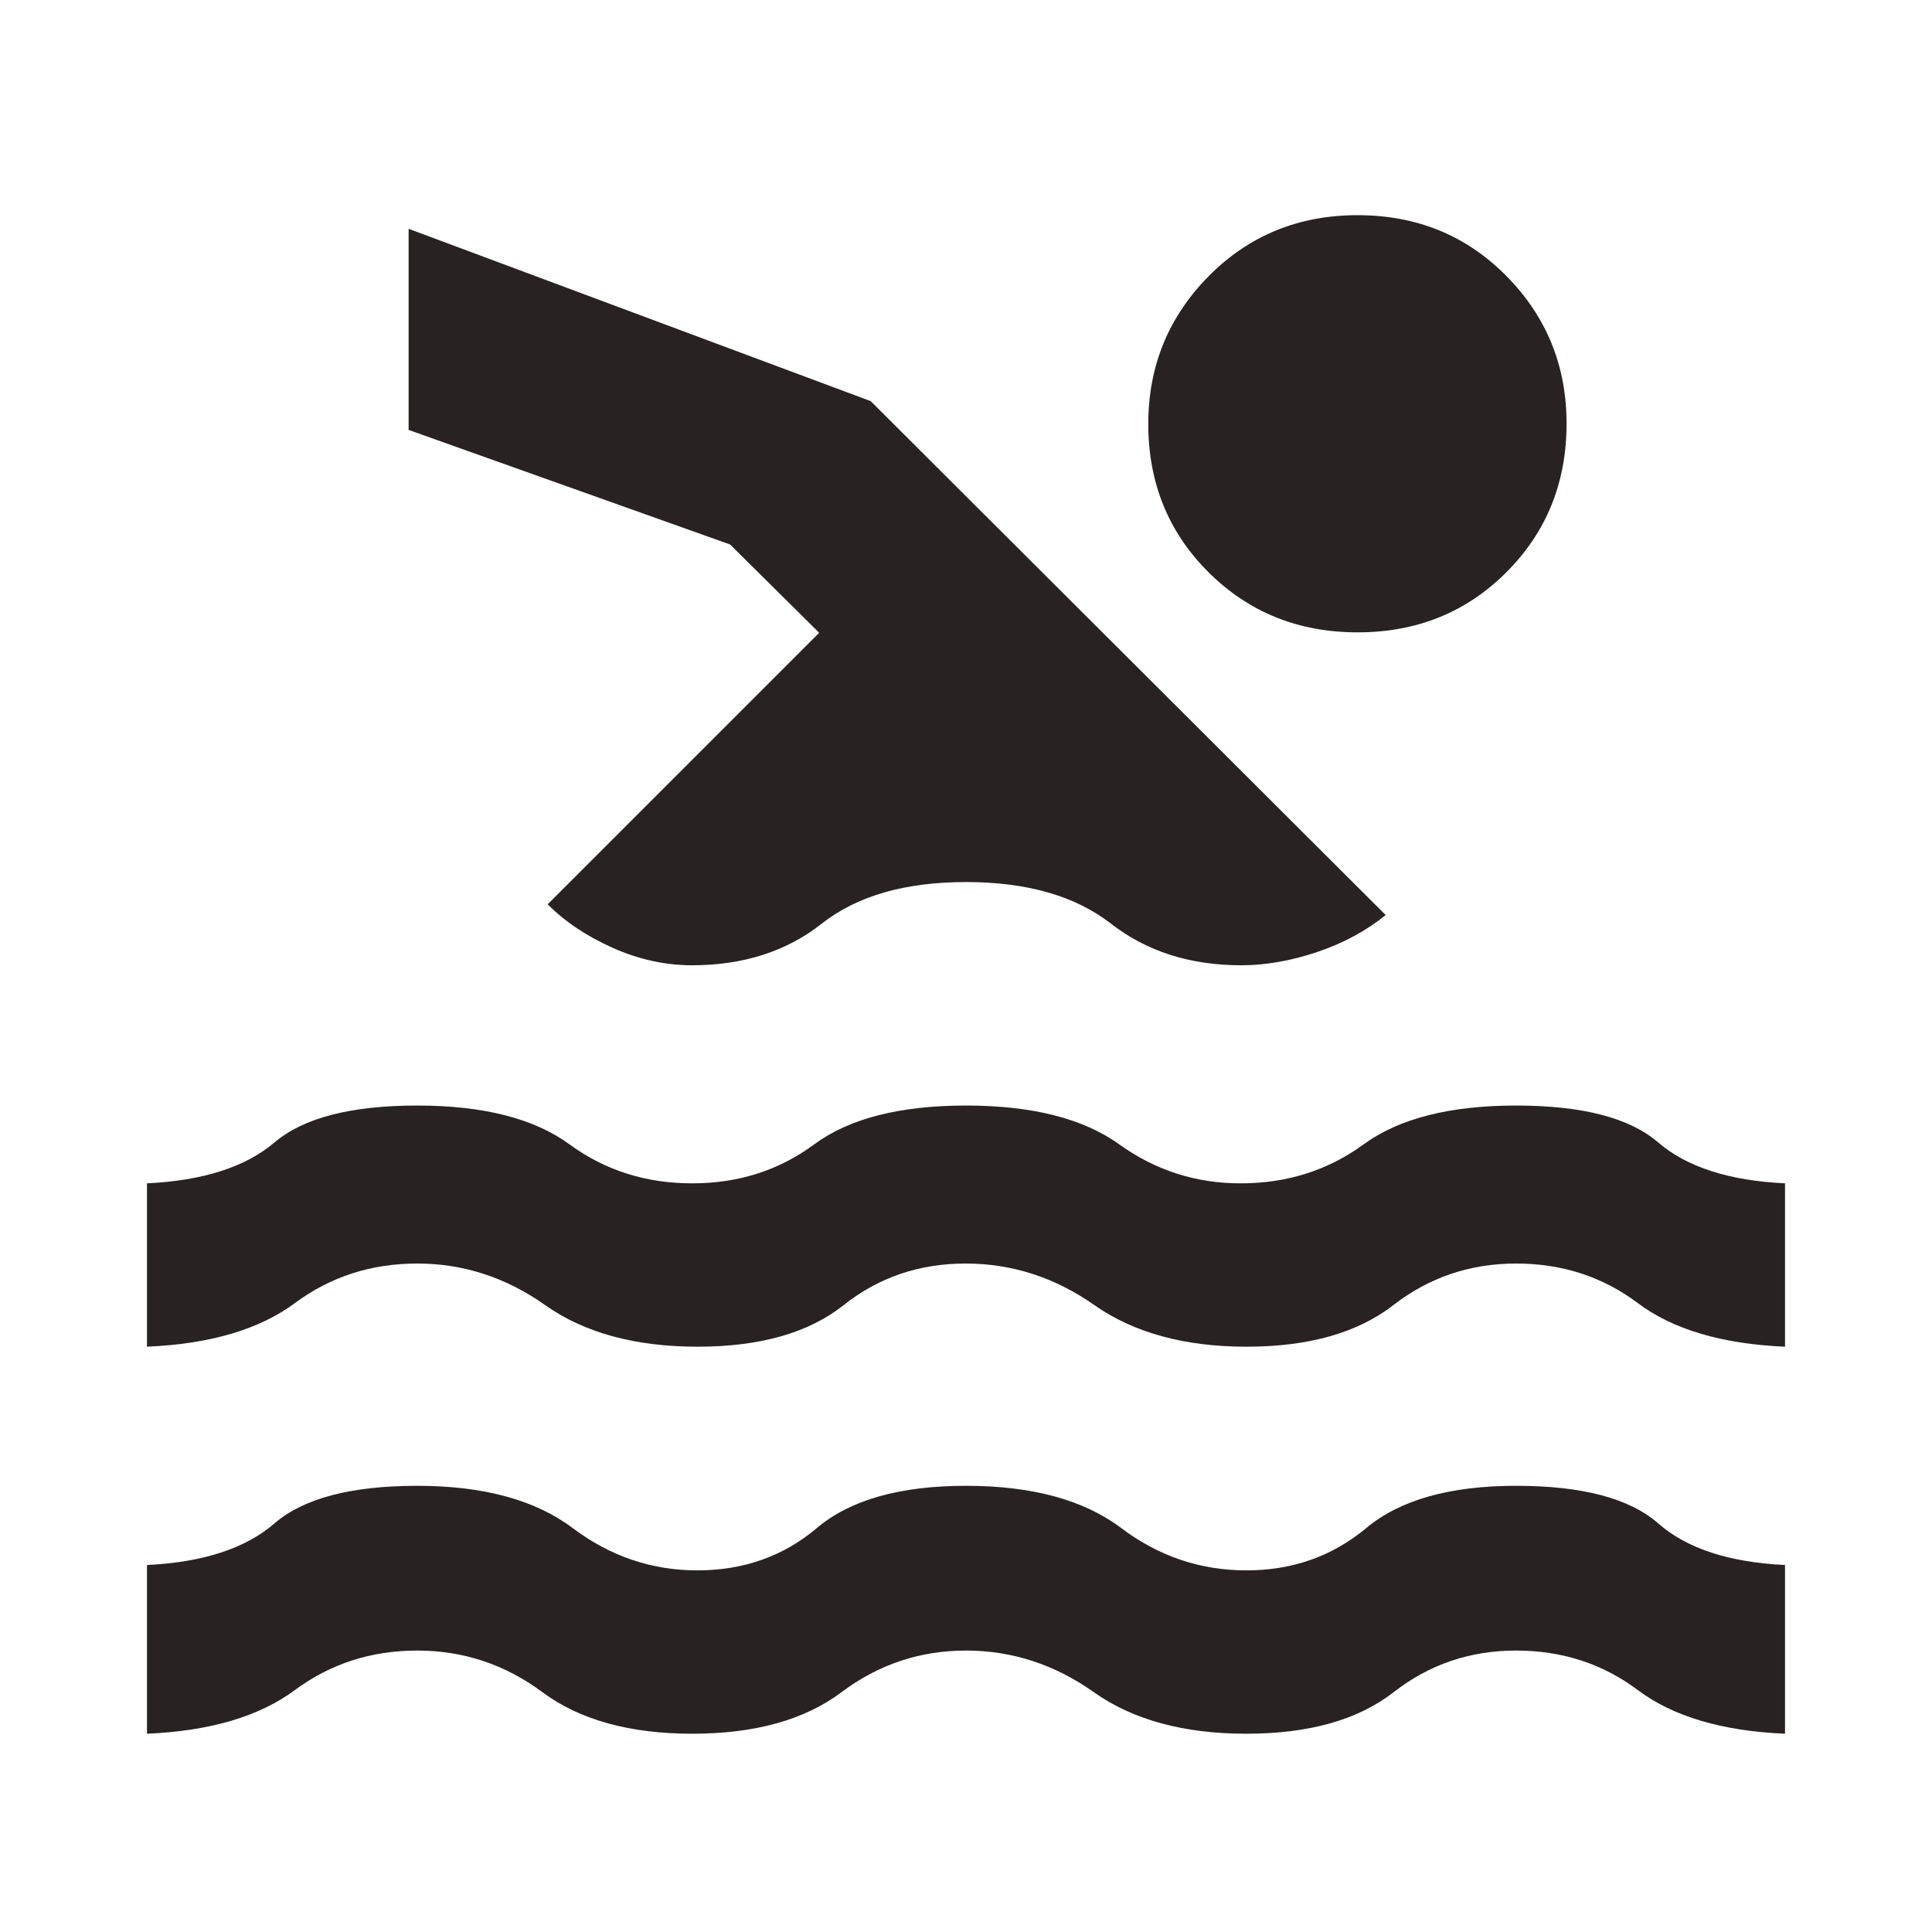 <svg width="40" height="40" viewBox="0 0 40 40" fill="none" xmlns="http://www.w3.org/2000/svg">
<mask id="mask0_0_395" style="mask-type:alpha" maskUnits="userSpaceOnUse" x="0" y="0" width="40" height="40">
<rect width="40" height="40" fill="#D9D9D9"/>
</mask>
<g mask="url(#mask0_0_395)">
<path d="M3.043 35.895V32.402C4.203 32.346 5.083 32.059 5.683 31.54C6.283 31.022 7.269 30.762 8.639 30.762C10.009 30.762 11.083 31.054 11.858 31.638C12.634 32.221 13.494 32.513 14.437 32.513C15.395 32.513 16.22 32.221 16.91 31.638C17.6 31.054 18.63 30.762 20 30.762C21.37 30.762 22.442 31.054 23.215 31.638C23.989 32.221 24.852 32.513 25.805 32.513C26.759 32.513 27.585 32.221 28.285 31.638C28.984 31.054 30.018 30.762 31.389 30.762C32.759 30.762 33.74 31.022 34.331 31.54C34.922 32.059 35.797 32.346 36.957 32.402V35.895C35.654 35.839 34.638 35.538 33.91 34.992C33.183 34.446 32.342 34.173 31.389 34.173C30.436 34.173 29.591 34.46 28.855 35.034C28.118 35.608 27.102 35.895 25.805 35.895C24.509 35.895 23.456 35.608 22.645 35.034C21.835 34.46 20.953 34.173 20 34.173C19.047 34.173 18.188 34.46 17.424 35.034C16.66 35.608 15.63 35.895 14.333 35.895C13.037 35.895 12.002 35.608 11.229 35.034C10.456 34.46 9.592 34.173 8.639 34.173C7.685 34.173 6.84 34.446 6.104 34.992C5.367 35.538 4.347 35.839 3.043 35.895ZM3.043 27.882V24.5C4.203 24.444 5.083 24.162 5.683 23.653C6.283 23.143 7.269 22.889 8.639 22.889C10.009 22.889 11.061 23.157 11.794 23.695C12.527 24.231 13.373 24.5 14.333 24.5C15.287 24.5 16.127 24.231 16.854 23.695C17.581 23.157 18.63 22.889 20 22.889C21.37 22.889 22.429 23.157 23.176 23.695C23.923 24.231 24.759 24.5 25.687 24.5C26.645 24.5 27.493 24.231 28.229 23.695C28.965 23.157 30.018 22.889 31.389 22.889C32.759 22.889 33.74 23.143 34.331 23.653C34.922 24.162 35.797 24.444 36.957 24.5V27.882C35.654 27.826 34.638 27.526 33.91 26.98C33.183 26.433 32.342 26.16 31.389 26.16C30.436 26.16 29.588 26.447 28.848 27.021C28.107 27.595 27.094 27.882 25.81 27.882C24.528 27.882 23.477 27.595 22.658 27.021C21.84 26.447 20.951 26.16 19.993 26.16C19.031 26.16 18.189 26.447 17.467 27.021C16.744 27.595 15.737 27.882 14.445 27.882C13.152 27.882 12.099 27.595 11.287 27.021C10.475 26.447 9.592 26.16 8.639 26.16C7.685 26.16 6.84 26.433 6.104 26.98C5.367 27.526 4.347 27.826 3.043 27.882ZM28.108 4.455C29.333 4.455 30.36 4.875 31.189 5.715C32.019 6.555 32.434 7.574 32.434 8.77C32.434 9.991 32.019 11.016 31.189 11.847C30.36 12.677 29.333 13.092 28.108 13.092C26.884 13.092 25.856 12.678 25.023 11.85C24.191 11.023 23.774 9.998 23.774 8.777C23.774 7.581 24.191 6.562 25.023 5.719C25.856 4.877 26.884 4.455 28.108 4.455ZM14.327 19.985C13.772 19.985 13.223 19.864 12.681 19.622C12.139 19.379 11.692 19.079 11.339 18.722L16.96 13.101L15.116 11.273L8.46 8.901V4.737L18.027 8.305L28.689 18.945C28.281 19.275 27.806 19.531 27.263 19.713C26.721 19.894 26.201 19.985 25.701 19.985C24.64 19.985 23.741 19.698 23.002 19.124C22.264 18.549 21.263 18.262 20 18.262C18.737 18.262 17.741 18.549 17.012 19.124C16.283 19.698 15.388 19.985 14.327 19.985Z" fill="#292222"/>
</g>
</svg>
